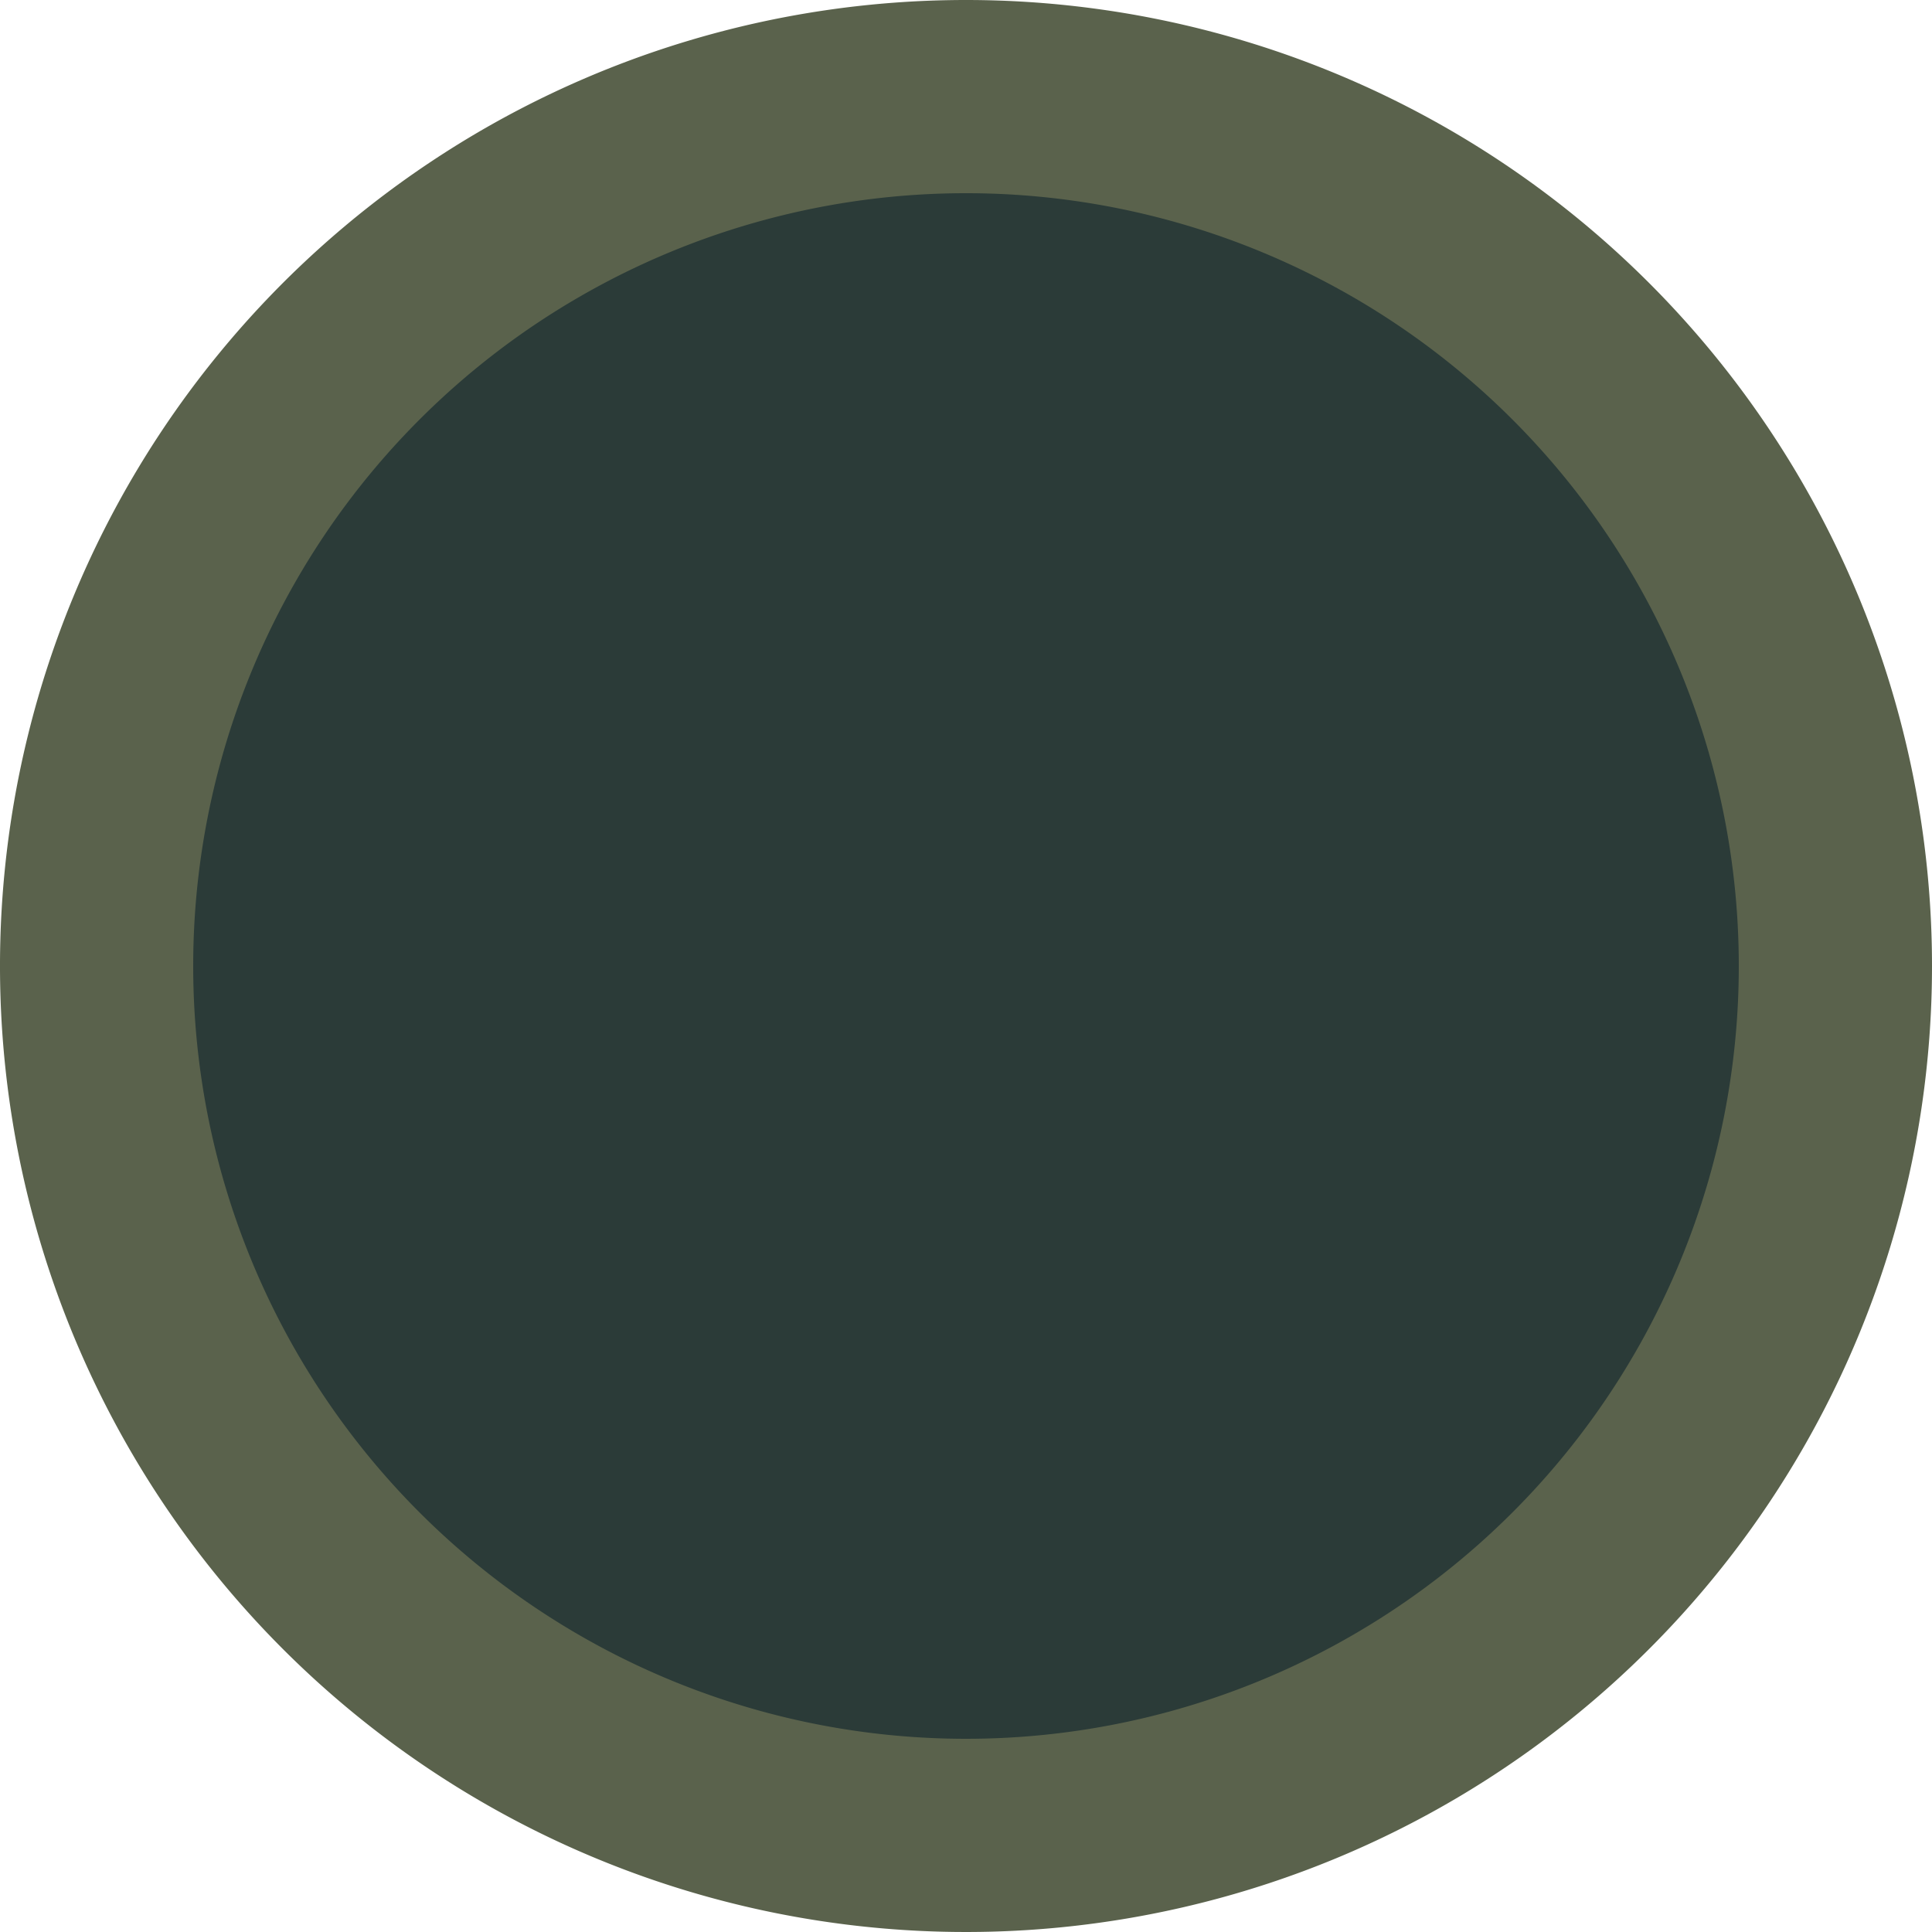 <svg id="Layer_1" data-name="Layer 1" xmlns="http://www.w3.org/2000/svg" viewBox="0 0 30 30"><defs><style>.cls-1{fill:#2b3b38;}.cls-2{fill:#5a624c;}</style></defs><title>falcon_enamelware-swatch-</title><path class="cls-1" d="M15,28.5A13.5,13.5,0,1,1,28.5,15,13.51,13.51,0,0,1,15,28.5Z"/><path class="cls-2" d="M15,3A12,12,0,1,1,3,15,12,12,0,0,1,15,3m0-3A15,15,0,1,0,30,15,15,15,0,0,0,15,0Z"/></svg>